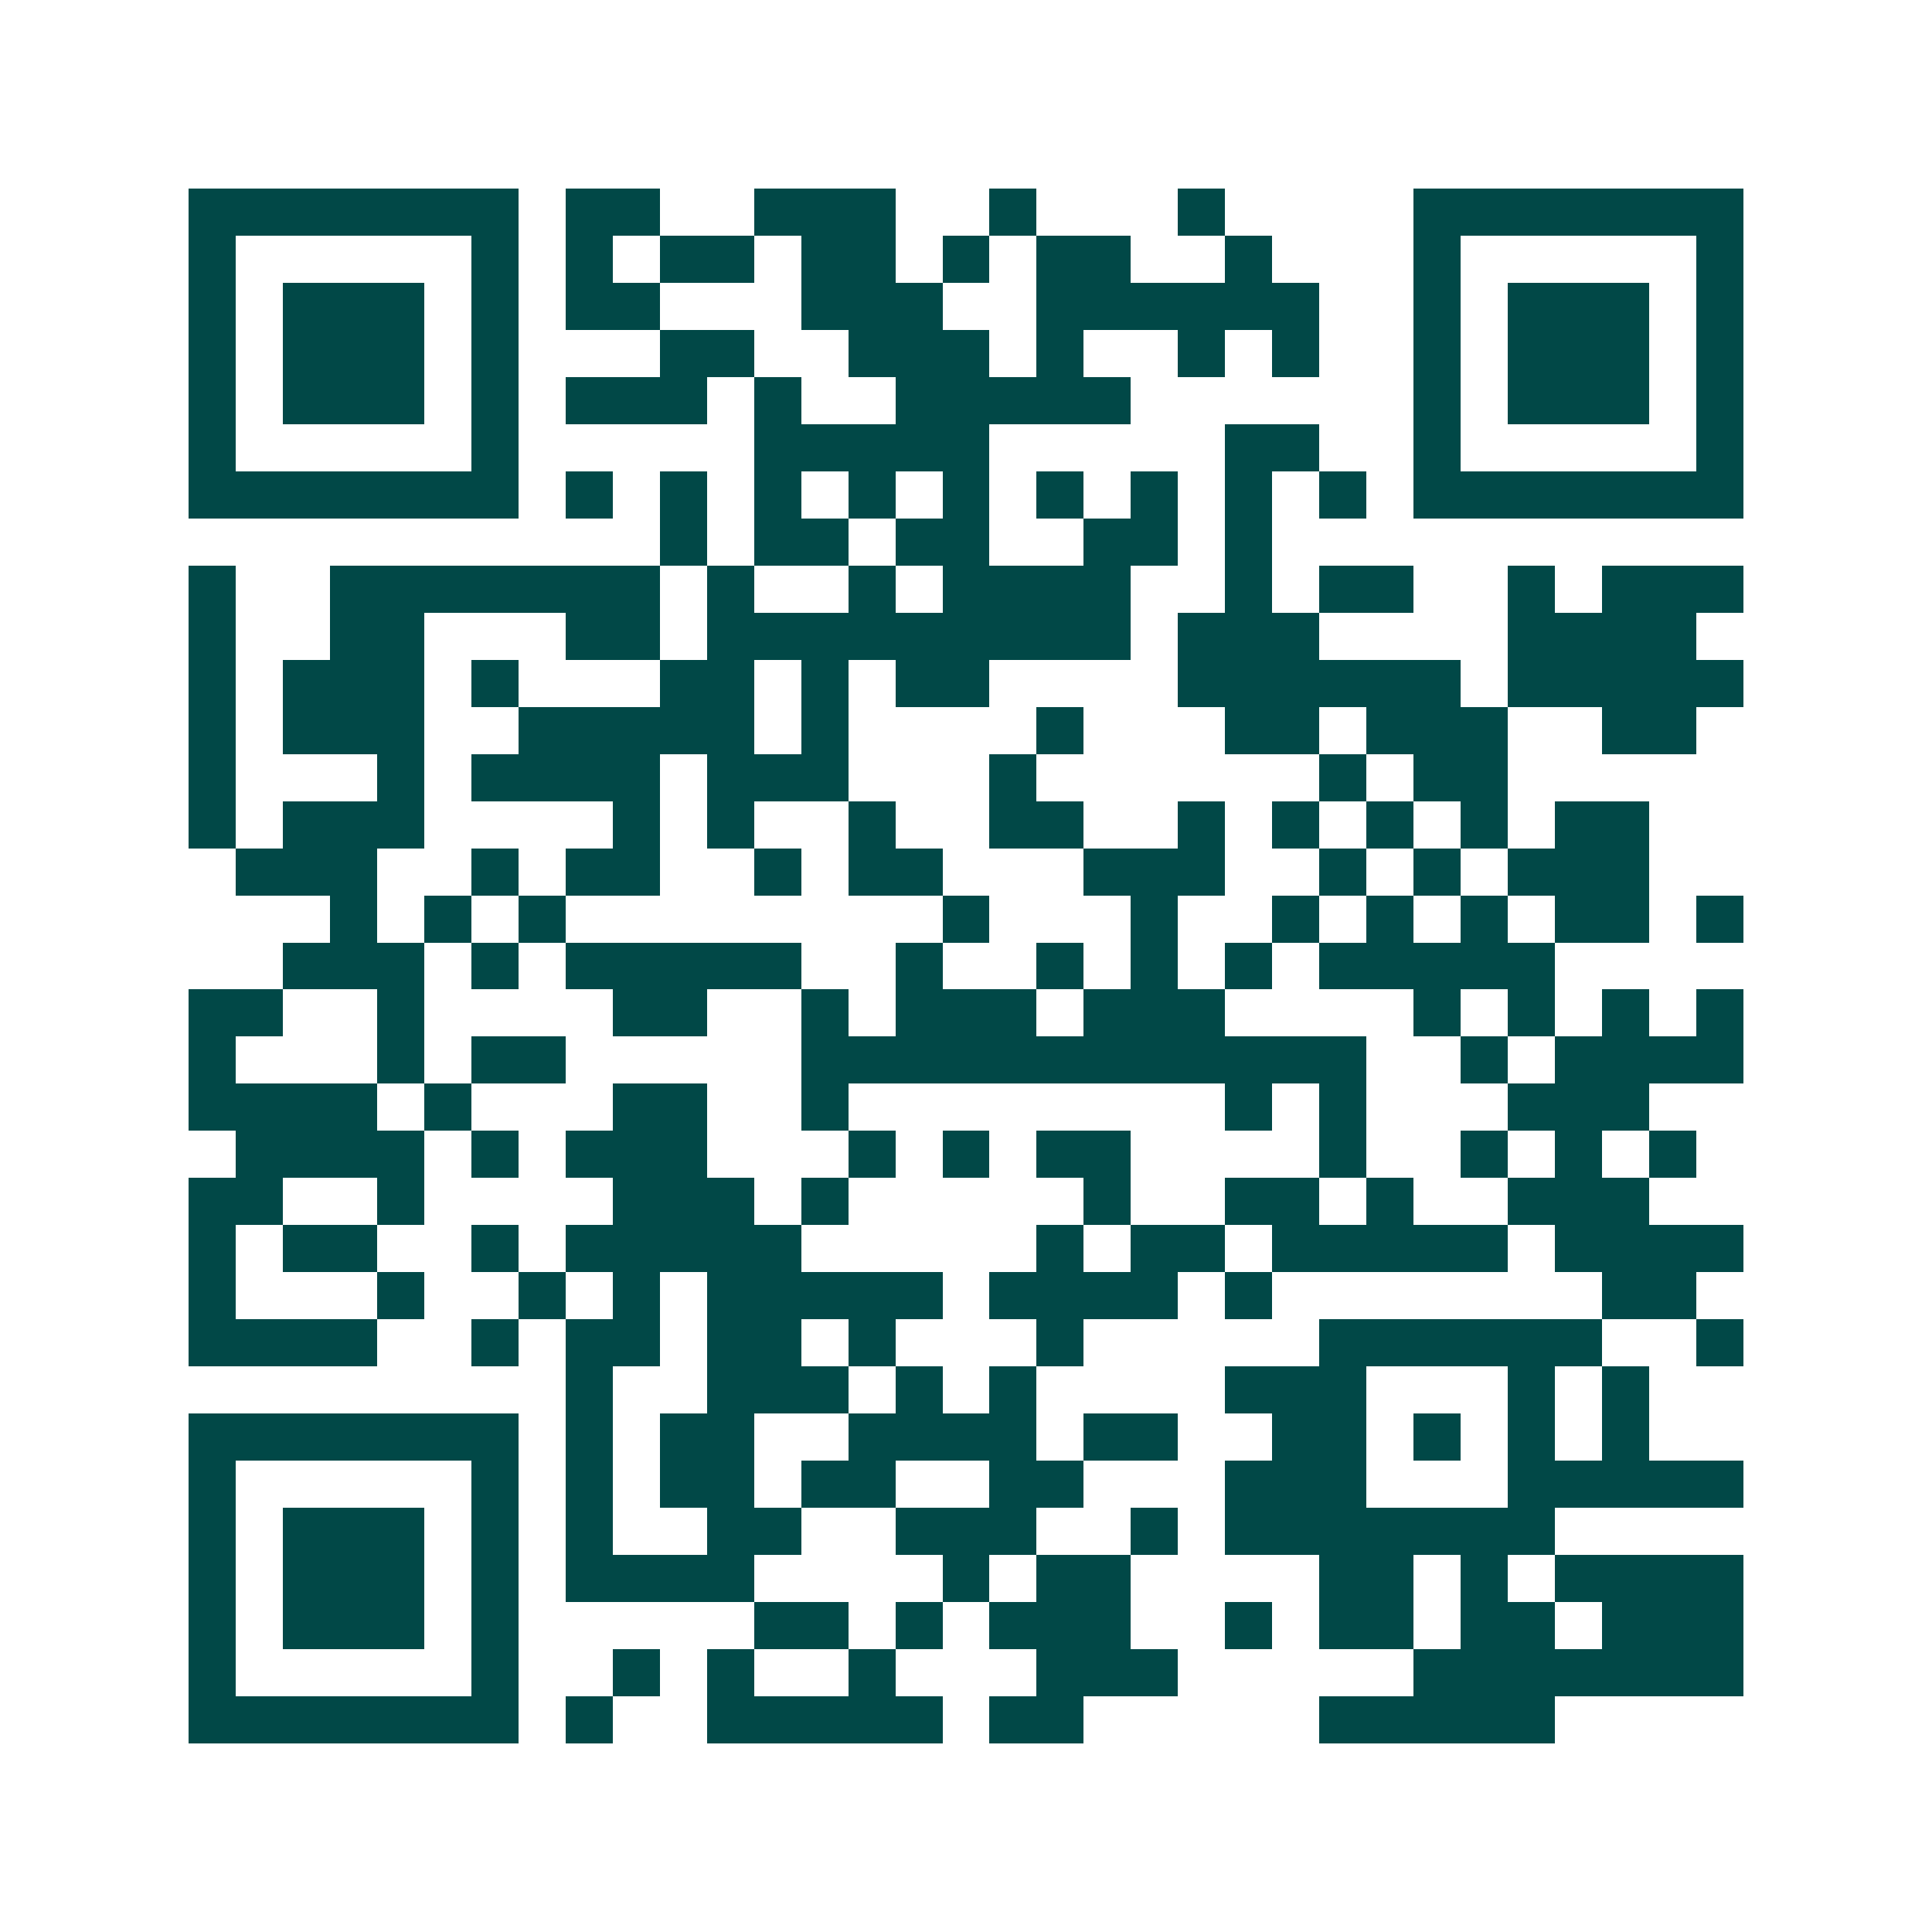<svg xmlns="http://www.w3.org/2000/svg" width="200" height="200" viewBox="0 0 41 41" shape-rendering="crispEdges"><path fill="#ffffff" d="M0 0h41v41H0z"/><path stroke="#014847" d="M4 4.5h7m1 0h2m2 0h3m2 0h1m3 0h1m4 0h7M4 5.5h1m5 0h1m1 0h1m1 0h2m1 0h2m1 0h1m1 0h2m2 0h1m3 0h1m5 0h1M4 6.5h1m1 0h3m1 0h1m1 0h2m3 0h3m2 0h6m2 0h1m1 0h3m1 0h1M4 7.5h1m1 0h3m1 0h1m3 0h2m2 0h3m1 0h1m2 0h1m1 0h1m2 0h1m1 0h3m1 0h1M4 8.5h1m1 0h3m1 0h1m1 0h3m1 0h1m2 0h5m6 0h1m1 0h3m1 0h1M4 9.5h1m5 0h1m5 0h5m5 0h2m2 0h1m5 0h1M4 10.5h7m1 0h1m1 0h1m1 0h1m1 0h1m1 0h1m1 0h1m1 0h1m1 0h1m1 0h1m1 0h7M14 11.5h1m1 0h2m1 0h2m2 0h2m1 0h1M4 12.5h1m2 0h7m1 0h1m2 0h1m1 0h4m2 0h1m1 0h2m2 0h1m1 0h3M4 13.5h1m2 0h2m3 0h2m1 0h9m1 0h3m4 0h4M4 14.5h1m1 0h3m1 0h1m3 0h2m1 0h1m1 0h2m4 0h6m1 0h5M4 15.5h1m1 0h3m2 0h5m1 0h1m4 0h1m3 0h2m1 0h3m2 0h2M4 16.5h1m3 0h1m1 0h4m1 0h3m3 0h1m6 0h1m1 0h2M4 17.5h1m1 0h3m4 0h1m1 0h1m2 0h1m2 0h2m2 0h1m1 0h1m1 0h1m1 0h1m1 0h2M5 18.5h3m2 0h1m1 0h2m2 0h1m1 0h2m3 0h3m2 0h1m1 0h1m1 0h3M7 19.5h1m1 0h1m1 0h1m8 0h1m3 0h1m2 0h1m1 0h1m1 0h1m1 0h2m1 0h1M6 20.5h3m1 0h1m1 0h5m2 0h1m2 0h1m1 0h1m1 0h1m1 0h5M4 21.5h2m2 0h1m4 0h2m2 0h1m1 0h3m1 0h3m4 0h1m1 0h1m1 0h1m1 0h1M4 22.5h1m3 0h1m1 0h2m5 0h12m2 0h1m1 0h4M4 23.5h4m1 0h1m3 0h2m2 0h1m8 0h1m1 0h1m3 0h3M5 24.5h4m1 0h1m1 0h3m3 0h1m1 0h1m1 0h2m4 0h1m2 0h1m1 0h1m1 0h1M4 25.5h2m2 0h1m4 0h3m1 0h1m5 0h1m2 0h2m1 0h1m2 0h3M4 26.5h1m1 0h2m2 0h1m1 0h5m5 0h1m1 0h2m1 0h5m1 0h4M4 27.5h1m3 0h1m2 0h1m1 0h1m1 0h5m1 0h4m1 0h1m7 0h2M4 28.5h4m2 0h1m1 0h2m1 0h2m1 0h1m3 0h1m5 0h6m2 0h1M12 29.5h1m2 0h3m1 0h1m1 0h1m4 0h3m3 0h1m1 0h1M4 30.5h7m1 0h1m1 0h2m2 0h4m1 0h2m2 0h2m1 0h1m1 0h1m1 0h1M4 31.5h1m5 0h1m1 0h1m1 0h2m1 0h2m2 0h2m3 0h3m3 0h5M4 32.5h1m1 0h3m1 0h1m1 0h1m2 0h2m2 0h3m2 0h1m1 0h7M4 33.5h1m1 0h3m1 0h1m1 0h4m4 0h1m1 0h2m4 0h2m1 0h1m1 0h4M4 34.5h1m1 0h3m1 0h1m5 0h2m1 0h1m1 0h3m2 0h1m1 0h2m1 0h2m1 0h3M4 35.5h1m5 0h1m2 0h1m1 0h1m2 0h1m3 0h3m5 0h7M4 36.5h7m1 0h1m2 0h5m1 0h2m5 0h5"/></svg>
